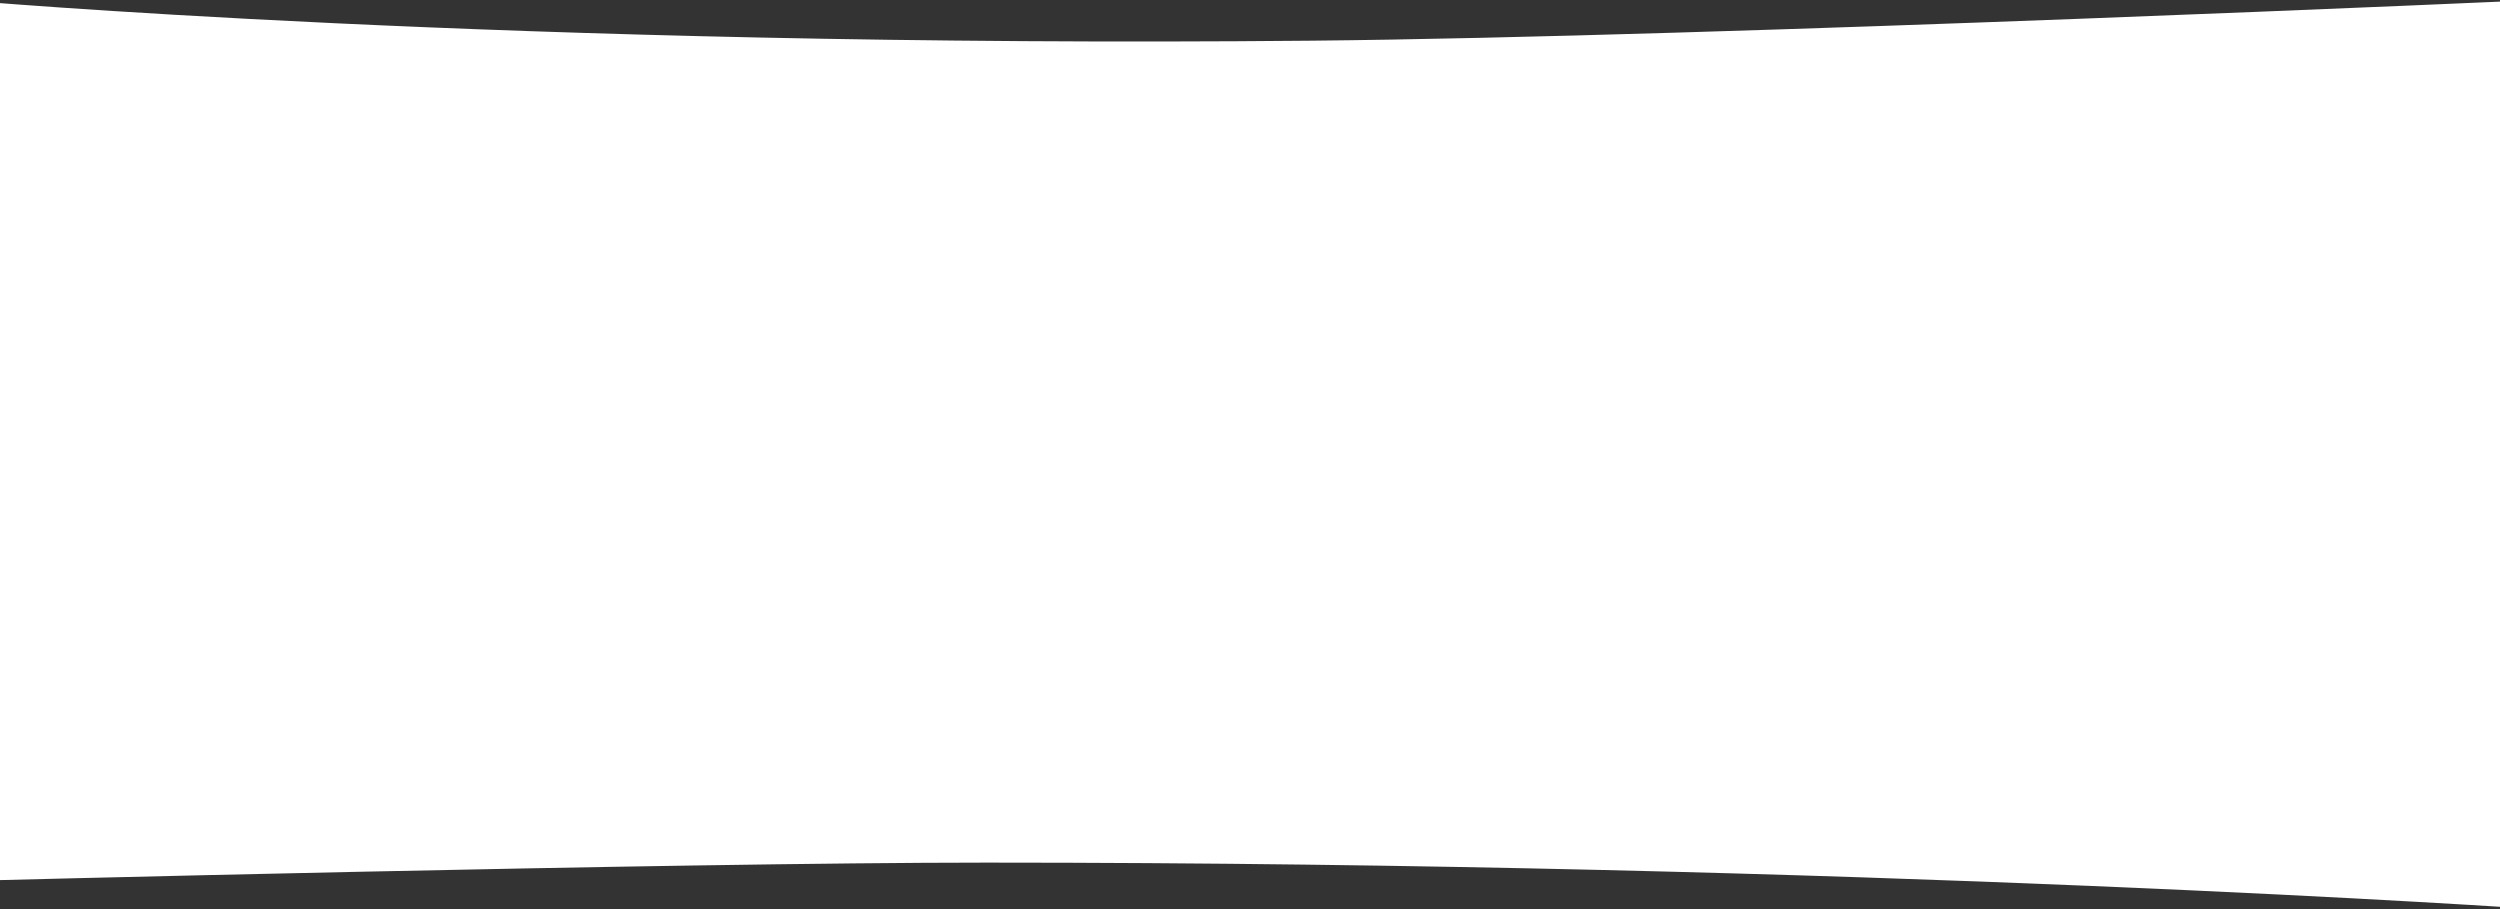 <?xml version="1.0" encoding="UTF-8"?> <svg xmlns="http://www.w3.org/2000/svg" width="1867" height="679" viewBox="0 0 1867 679" fill="none"><rect x="0" y="0" width="1867" height="679" fill="#333333" stroke="none"/><path d="M-29 0C-29 0 379 36.122 979 30.389C1282.96 27.484 1895 0 1895 0V679C1895 679 1390.61 644.201 736.615 644.201C501.642 644.201 -29 657.983 -29 657.983V0Z" fill="white"></path></svg> 